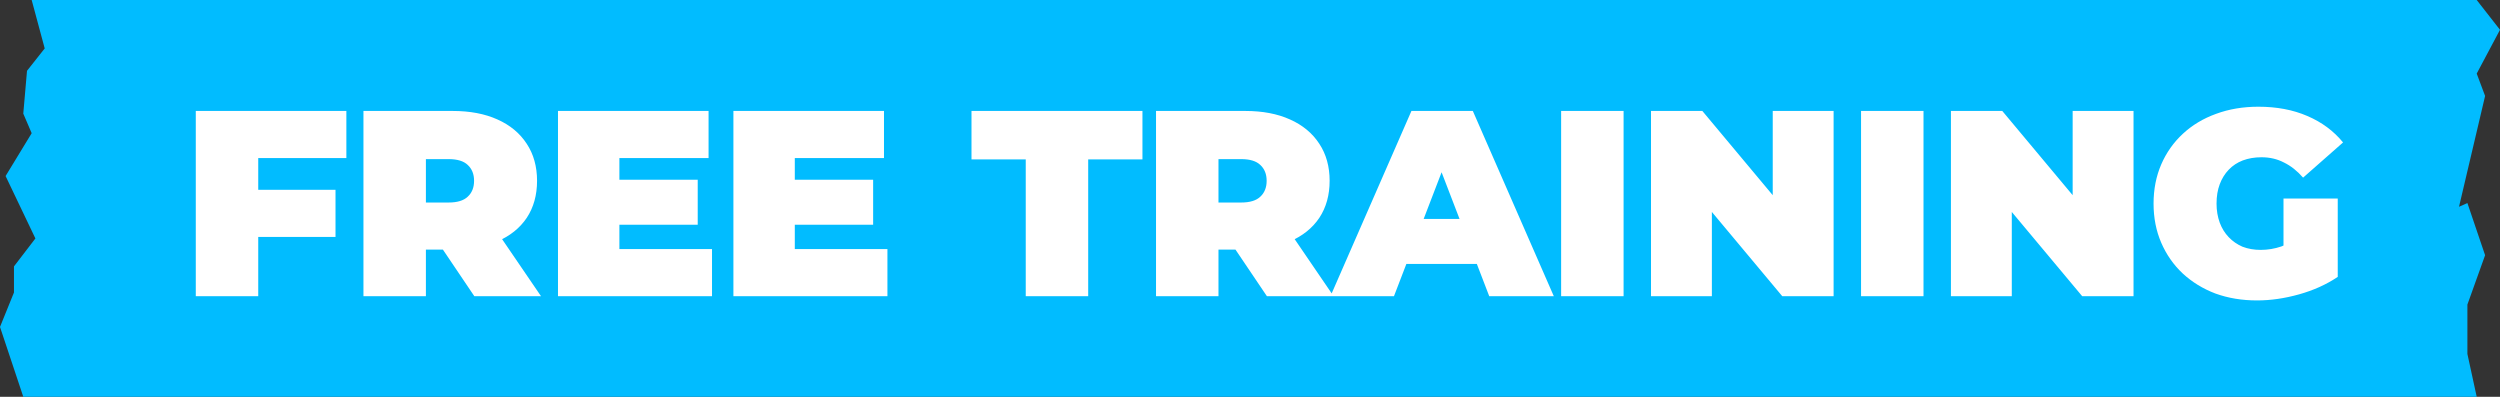 <svg xmlns="http://www.w3.org/2000/svg" fill="none" viewBox="0 0 1342 213" height="213" width="1342">
<rect x="0" y="0" width="1342" height="213" fill="#333333" stroke="none"/>
<path fill="#01BCFF" d="M1329.5 213H12.5L0 175.5L7.5 157V143L19 128L3 94.5L17 71.5L12.5 61L14.5 38L24 26L17 0H1329.5L1342 16L1329.5 39.5L1334 51.5L1320 111L1324.5 109L1334 137L1324.5 163.5V190L1329.5 213Z"></path>
<path fill="white" d="M136.35 101.892H180.104V127.179H136.35V101.892ZM138.623 159H105.097V59.559H185.929V84.845H138.623V159ZM195.099 159V59.559H242.973C252.254 59.559 260.257 61.074 266.981 64.105C273.8 67.135 279.056 71.492 282.749 77.174C286.443 82.762 288.29 89.391 288.29 97.062C288.29 104.734 286.443 111.363 282.749 116.951C279.056 122.444 273.8 126.658 266.981 129.594C260.257 132.53 252.254 133.998 242.973 133.998H213.709L228.625 120.218V159H195.099ZM254.622 159L230.188 122.775H265.702L290.42 159H254.622ZM228.625 123.912L213.709 108.711H240.842C245.483 108.711 248.892 107.67 251.07 105.586C253.343 103.502 254.48 100.661 254.48 97.062C254.48 93.464 253.343 90.623 251.07 88.539C248.892 86.455 245.483 85.414 240.842 85.414H213.709L228.625 70.213V123.912ZM330.214 96.494H374.536V120.644H330.214V96.494ZM332.486 133.714H382.207V159H299.529V59.559H380.36V84.845H332.486V133.714ZM424.377 96.494H468.7V120.644H424.377V96.494ZM426.65 133.714H476.371V159H393.693V59.559H474.524V84.845H426.65V133.714ZM550.618 159V85.556H521.496V59.559H613.266V85.556H584.144V159H550.618ZM620.553 159V59.559H668.427C677.708 59.559 685.711 61.074 692.435 64.105C699.254 67.135 704.51 71.492 708.204 77.174C711.897 82.762 713.744 89.391 713.744 97.062C713.744 104.734 711.897 111.363 708.204 116.951C704.51 122.444 699.254 126.658 692.435 129.594C685.711 132.53 677.708 133.998 668.427 133.998H639.163L654.079 120.218V159H620.553ZM680.076 159L655.642 122.775H691.157L715.875 159H680.076ZM654.079 123.912L639.163 108.711H666.296C670.937 108.711 674.346 107.67 676.525 105.586C678.797 103.502 679.934 100.661 679.934 97.062C679.934 93.464 678.797 90.623 676.525 88.539C674.346 86.455 670.937 85.414 666.296 85.414H639.163L654.079 70.213V123.912ZM714.187 159L757.657 59.559H790.614L834.084 159H799.422L767.317 75.47H780.386L748.281 159H714.187ZM740.041 141.669L748.565 117.519H794.308L802.831 141.669H740.041ZM838.014 159V59.559H871.54V159H838.014ZM886.258 159V59.559H913.818L964.391 120.076H951.605V59.559H984.279V159H956.719L906.147 98.483H918.932V159H886.258ZM999.012 159V59.559H1032.54V159H999.012ZM1047.26 159V59.559H1074.82L1125.39 120.076H1112.6V59.559H1145.28V159H1117.72L1067.14 98.483H1079.93V159H1047.26ZM1211.58 161.273C1203.53 161.273 1196.09 160.042 1189.27 157.579C1182.55 155.022 1176.68 151.424 1171.66 146.783C1166.73 142.142 1162.9 136.649 1160.15 130.304C1157.41 123.959 1156.03 116.951 1156.03 109.28C1156.03 101.608 1157.41 94.6 1160.15 88.255C1162.9 81.91 1166.78 76.417 1171.8 71.776C1176.82 67.135 1182.74 63.584 1189.56 61.122C1196.47 58.565 1204.05 57.286 1212.29 57.286C1222.14 57.286 1230.9 58.943 1238.57 62.258C1246.33 65.573 1252.73 70.308 1257.75 76.464L1236.3 95.358C1233.17 91.759 1229.76 89.06 1226.07 87.26C1222.47 85.366 1218.44 84.419 1213.99 84.419C1210.3 84.419 1206.94 84.987 1203.91 86.124C1200.97 87.26 1198.46 88.918 1196.38 91.096C1194.29 93.274 1192.68 95.879 1191.55 98.909C1190.41 101.94 1189.84 105.397 1189.84 109.28C1189.84 112.973 1190.41 116.382 1191.55 119.508C1192.68 122.538 1194.29 125.143 1196.38 127.321C1198.46 129.499 1200.92 131.204 1203.76 132.435C1206.7 133.572 1209.97 134.14 1213.57 134.14C1217.35 134.14 1221.05 133.524 1224.65 132.293C1228.25 130.967 1232.08 128.742 1236.15 125.616L1254.9 148.63C1248.84 152.702 1241.93 155.827 1234.16 158.006C1226.4 160.184 1218.87 161.273 1211.58 161.273ZM1225.78 144.368V106.58H1254.9V148.63L1225.78 144.368Z"></path>
</svg>
